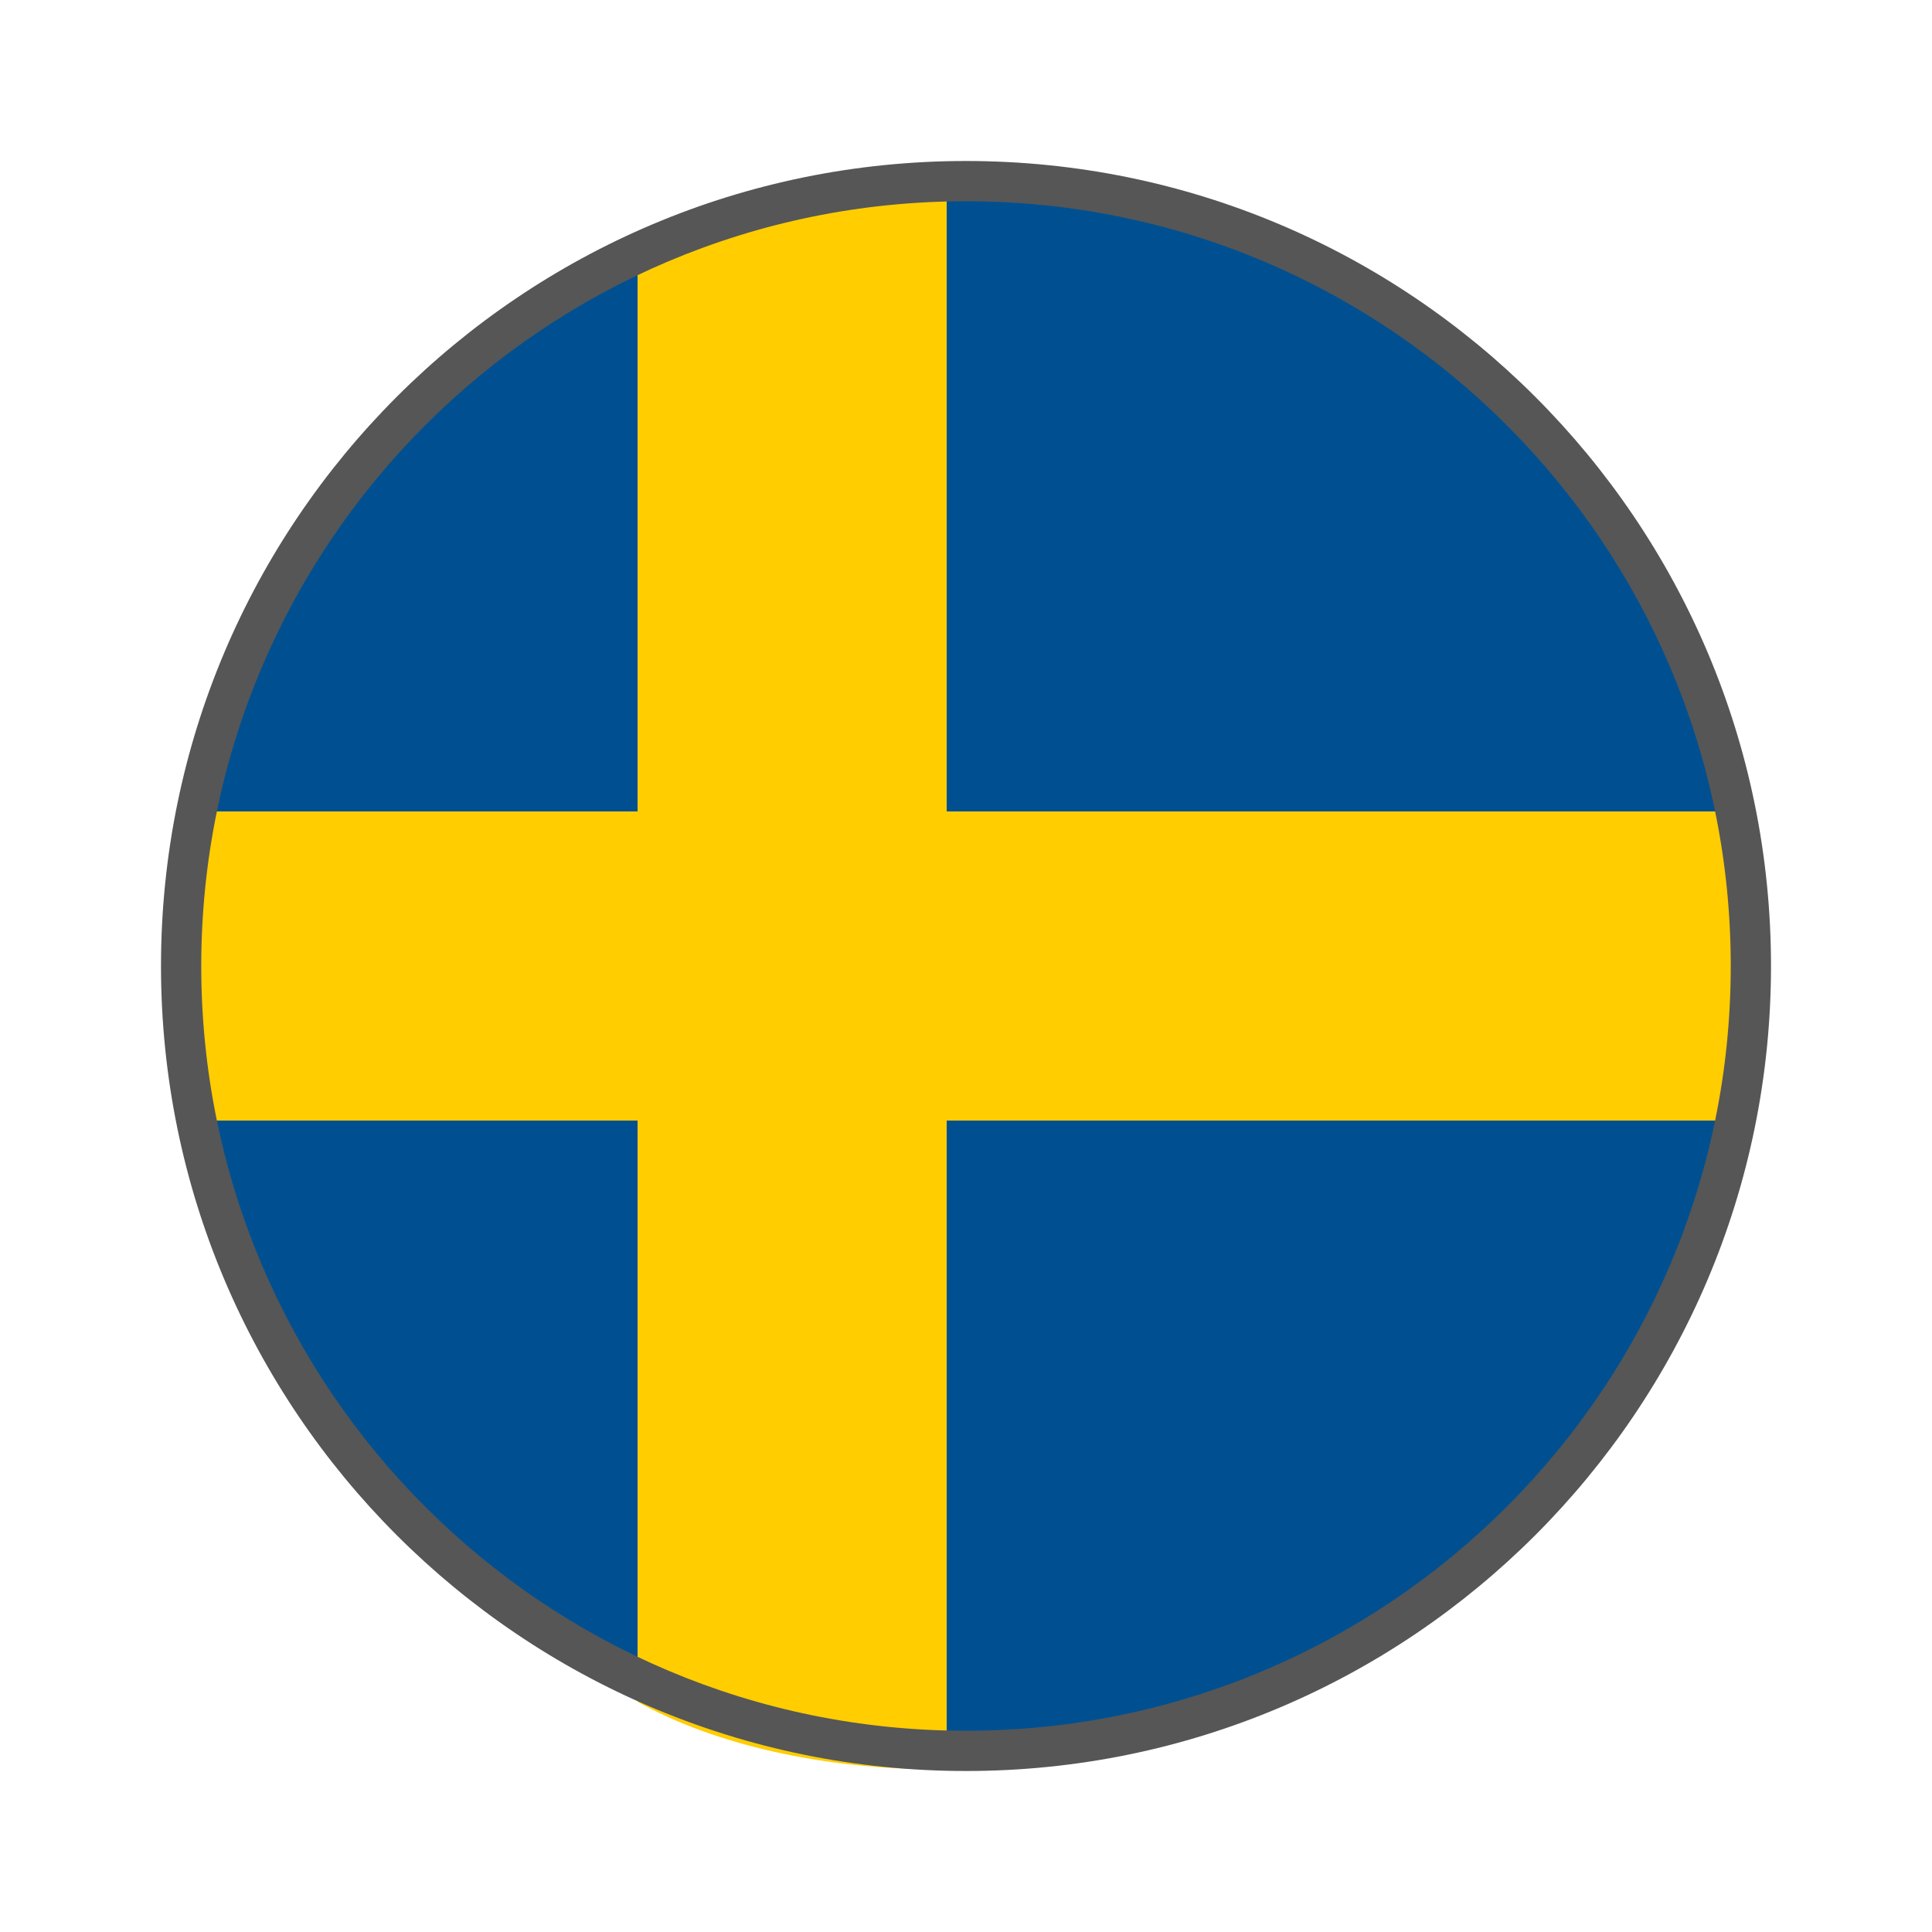 <?xml version="1.0" encoding="UTF-8" standalone="no"?>
<svg width="24px" height="24px" viewBox="0 0 24 24" version="1.1" xmlns="http://www.w3.org/2000/svg" xmlns:xlink="http://www.w3.org/1999/xlink">
    <!-- Generator: Sketch 3.8.1 (29687) - http://www.bohemiancoding.com/sketch -->
    <title>flag_sweden</title>
    <desc>Created with Sketch.</desc>
    <defs></defs>
    <g id="Flags" stroke="none" stroke-width="1" fill="none" fill-rule="evenodd">
        <g id="flag_sweden">
            <g id="sweden" transform="translate(2, 2)">
                <path d="M19.94,10.039 C19.94,4.549 15.49,0.098 10,0.098 C4.51,0.098 0.06,4.549 0.06,10.039 C0.06,15.528 4.51,19.979 10,19.979 C15.49,19.979 19.94,15.528 19.94,10.039" id="Fill-1" fill="#005091"></path>
                <path d="M0.322,11.92 L5.92,11.92 L5.92,19.14 C6.88,19.676 8.236,19.979 9.655,19.979 C9.776,19.979 9.76,19.965 9.76,19.961 L9.76,11.92 L19.678,11.92 C19.844,11.92 19.94,10.735 19.94,9.965 C19.94,9.22 19.852,9.04 19.696,8.08 L9.76,8.08 L9.76,0.117 C9.76,0.112 9.776,0.099 9.655,0.099 C8.236,0.099 6.88,0.401 5.92,0.937 L5.92,8.08 L0.304,8.08 C0.149,9.04 0.06,9.22 0.06,9.965 C0.06,10.735 0.156,11.92 0.322,11.92" id="Fill-3" fill="#FFCD00"></path>
            </g>
            <path d="M12,22 C17.523,22 22,17.523 22,12 C22,6.477 17.523,2 12,2 C6.477,2 2,6.477 2,12 C2,17.523 6.477,22 12,22 Z M12,21.5 C17.247,21.5 21.5,17.247 21.5,12 C21.5,6.753 17.247,2.5 12,2.5 C6.753,2.5 2.5,6.753 2.5,12 C2.5,17.247 6.753,21.5 12,21.5 Z" id="BORDER" fill="#565656"></path>
        </g>
    </g>
</svg>